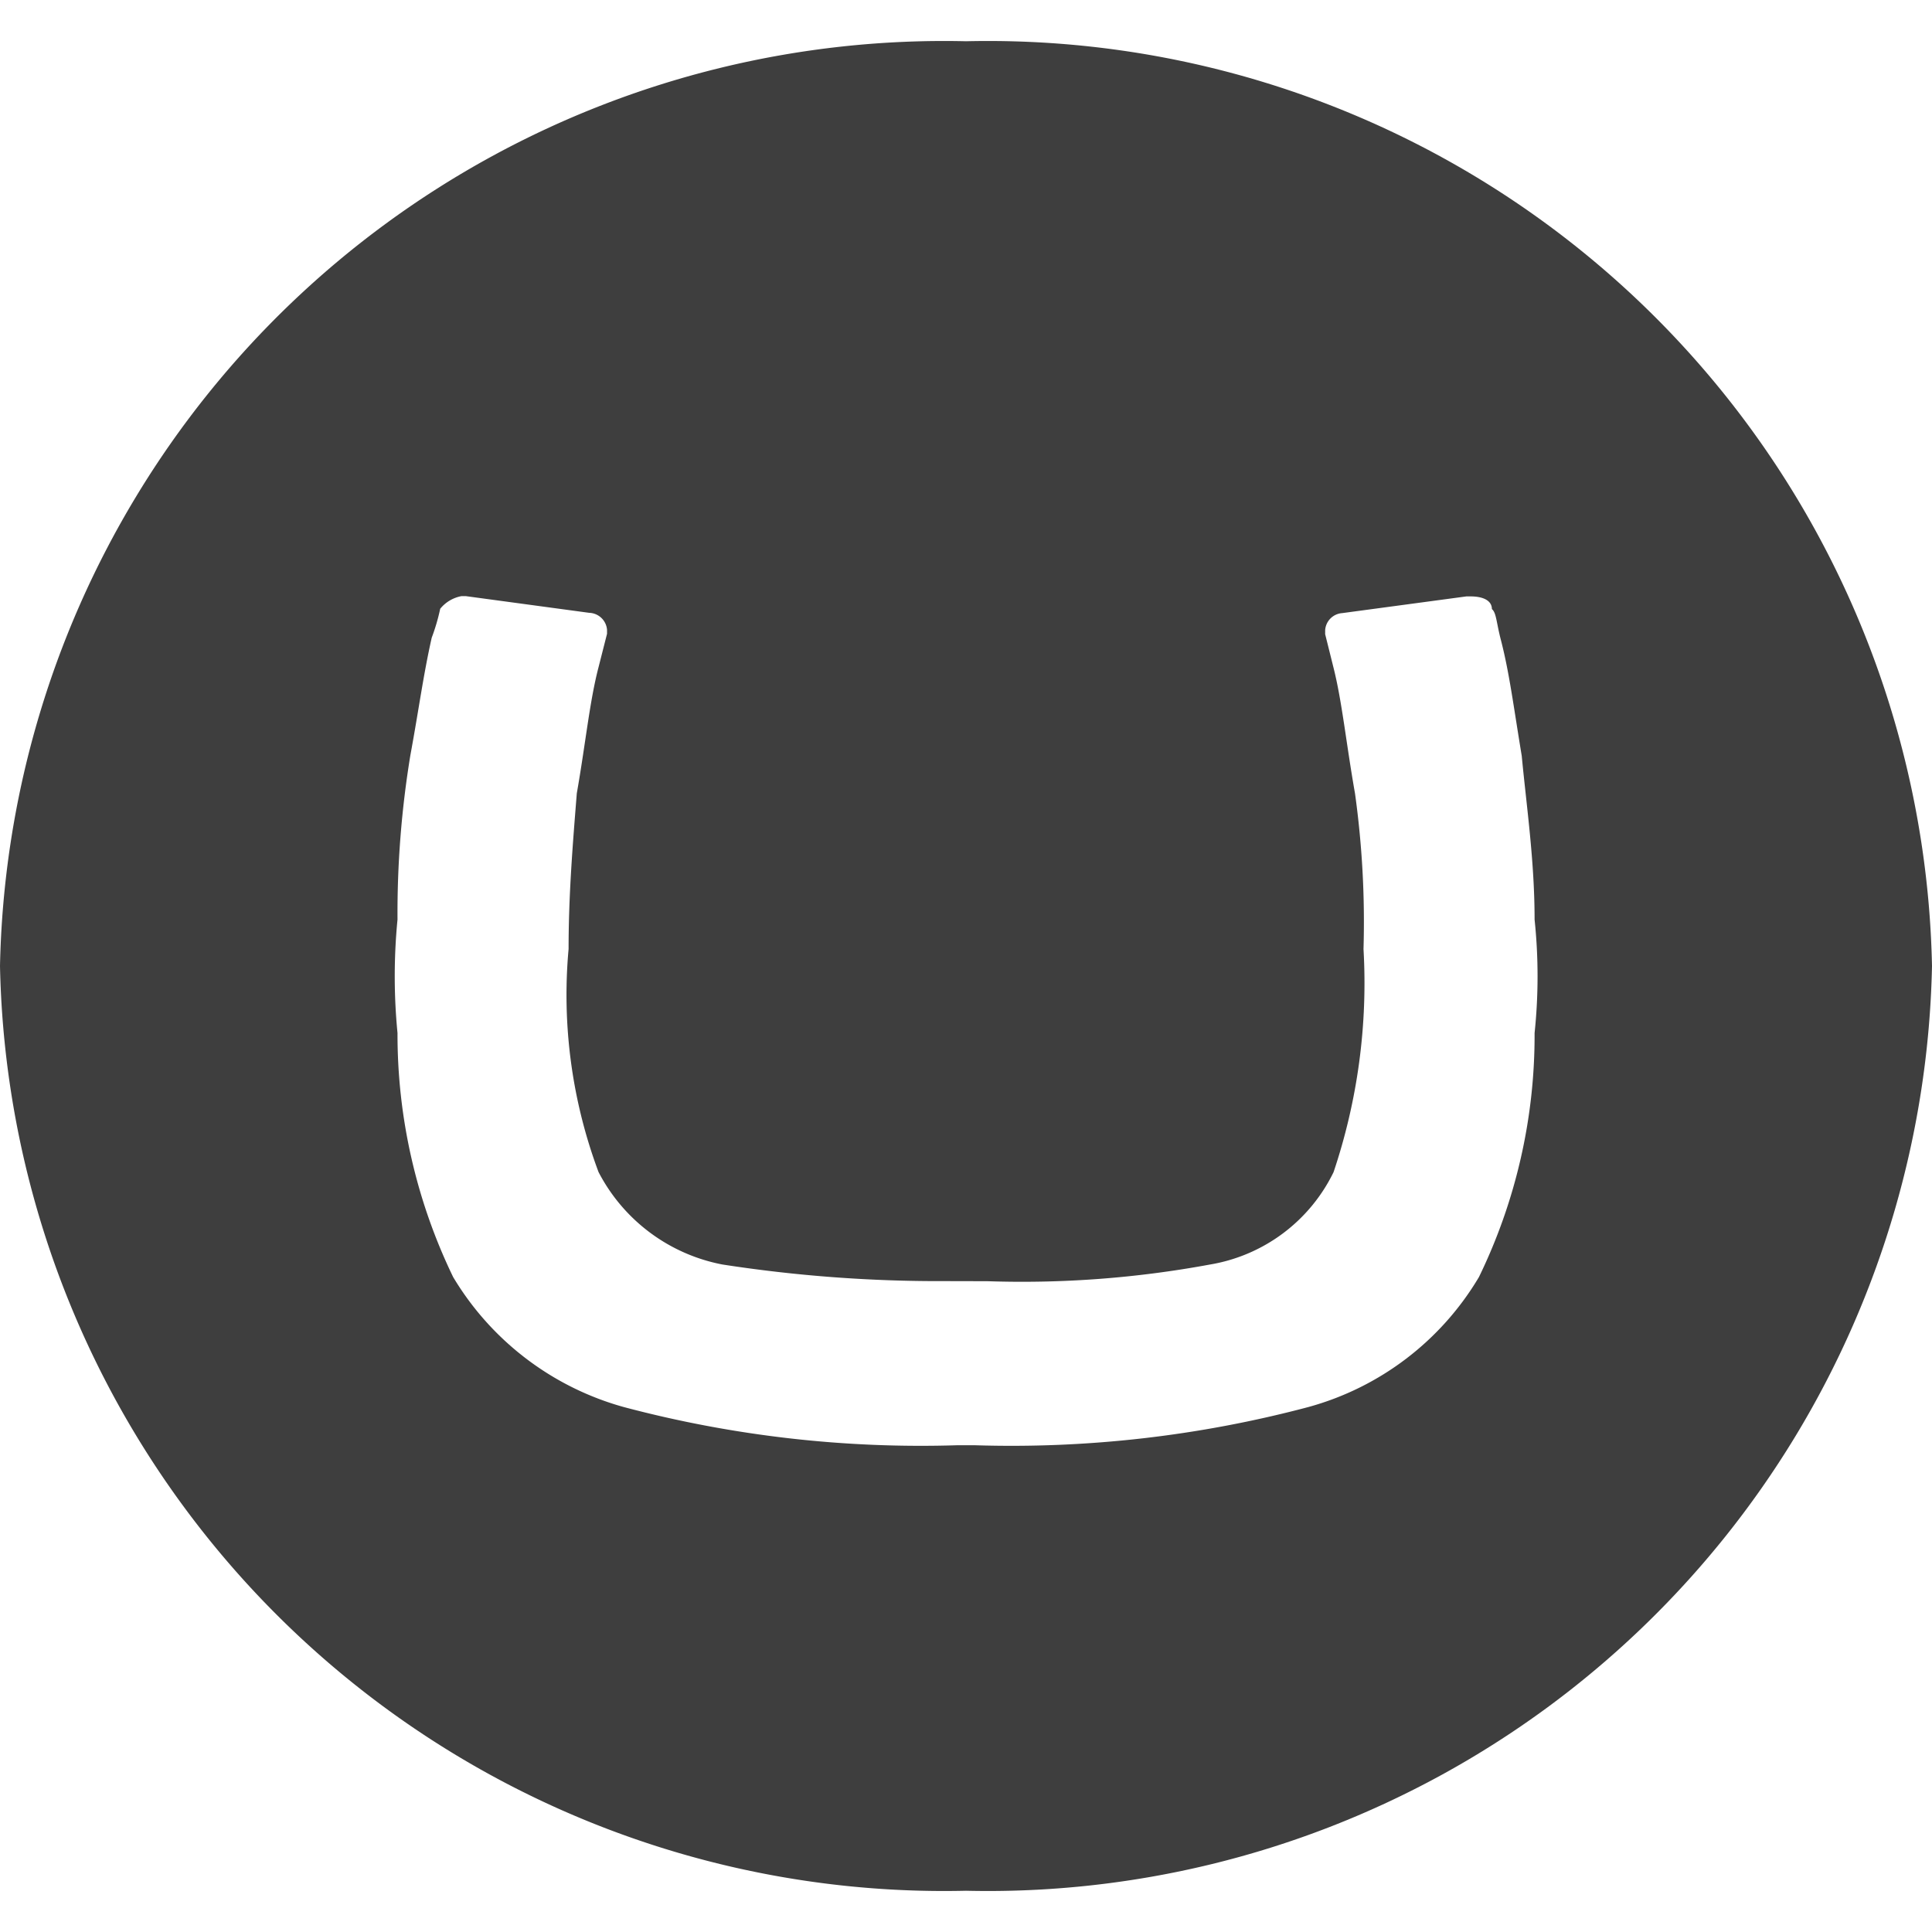 <svg xmlns="http://www.w3.org/2000/svg" width="20" height="20" viewBox="0 0 20 20">
  <g id="step-platform-umbraco" transform="translate(-20)">
    <rect id="bg" width="20" height="20" transform="translate(20 0)" fill="none"/>
    <g id="icon" transform="translate(20 0)">
      <rect id="bg-2" data-name="bg" width="20" height="20" transform="translate(0)" fill="none"/>
      <path id="umbraco" d="M0,10A9.775,9.775,0,0,1,10,.427,9.775,9.775,0,0,1,20,10a9.775,9.775,0,0,1-10,9.573A9.775,9.775,0,0,1,0,10Zm9.778,3.262a14.648,14.648,0,0,1-2.3-.172,1.834,1.834,0,0,1-1.282-.957,5.237,5.237,0,0,1-.31-2.309c0-.563.043-1.085.085-1.611.091-.518.133-.954.225-1.306l.088-.346V6.52A.191.191,0,0,0,6.1,6.344L4.821,6.171H4.778a.37.37,0,0,0-.221.131,2.083,2.083,0,0,1-.088.3c-.088.391-.133.74-.221,1.217a10.094,10.094,0,0,0-.133,1.7,6.043,6.043,0,0,0,0,1.175,5.766,5.766,0,0,0,.576,2.526,2.99,2.99,0,0,0,1.771,1.347,11.984,11.984,0,0,0,3.451.394h.175a11.981,11.981,0,0,0,3.451-.394,2.965,2.965,0,0,0,1.771-1.347,5.718,5.718,0,0,0,.576-2.526,5.632,5.632,0,0,0,0-1.175c0-.608-.084-1.175-.133-1.694-.087-.526-.13-.875-.221-1.22-.043-.173-.043-.262-.088-.3,0-.086-.087-.131-.221-.131h-.043l-1.286.173a.19.19,0,0,0-.176.176v.042l.087.349c.088.349.131.785.222,1.3a9.646,9.646,0,0,1,.088,1.611,6.144,6.144,0,0,1-.31,2.309,1.742,1.742,0,0,1-1.283.957,10.679,10.679,0,0,1-2.3.172Z" transform="translate(0 0)" fill="#3e3e3e"/>
    </g>
  </g>
</svg>
